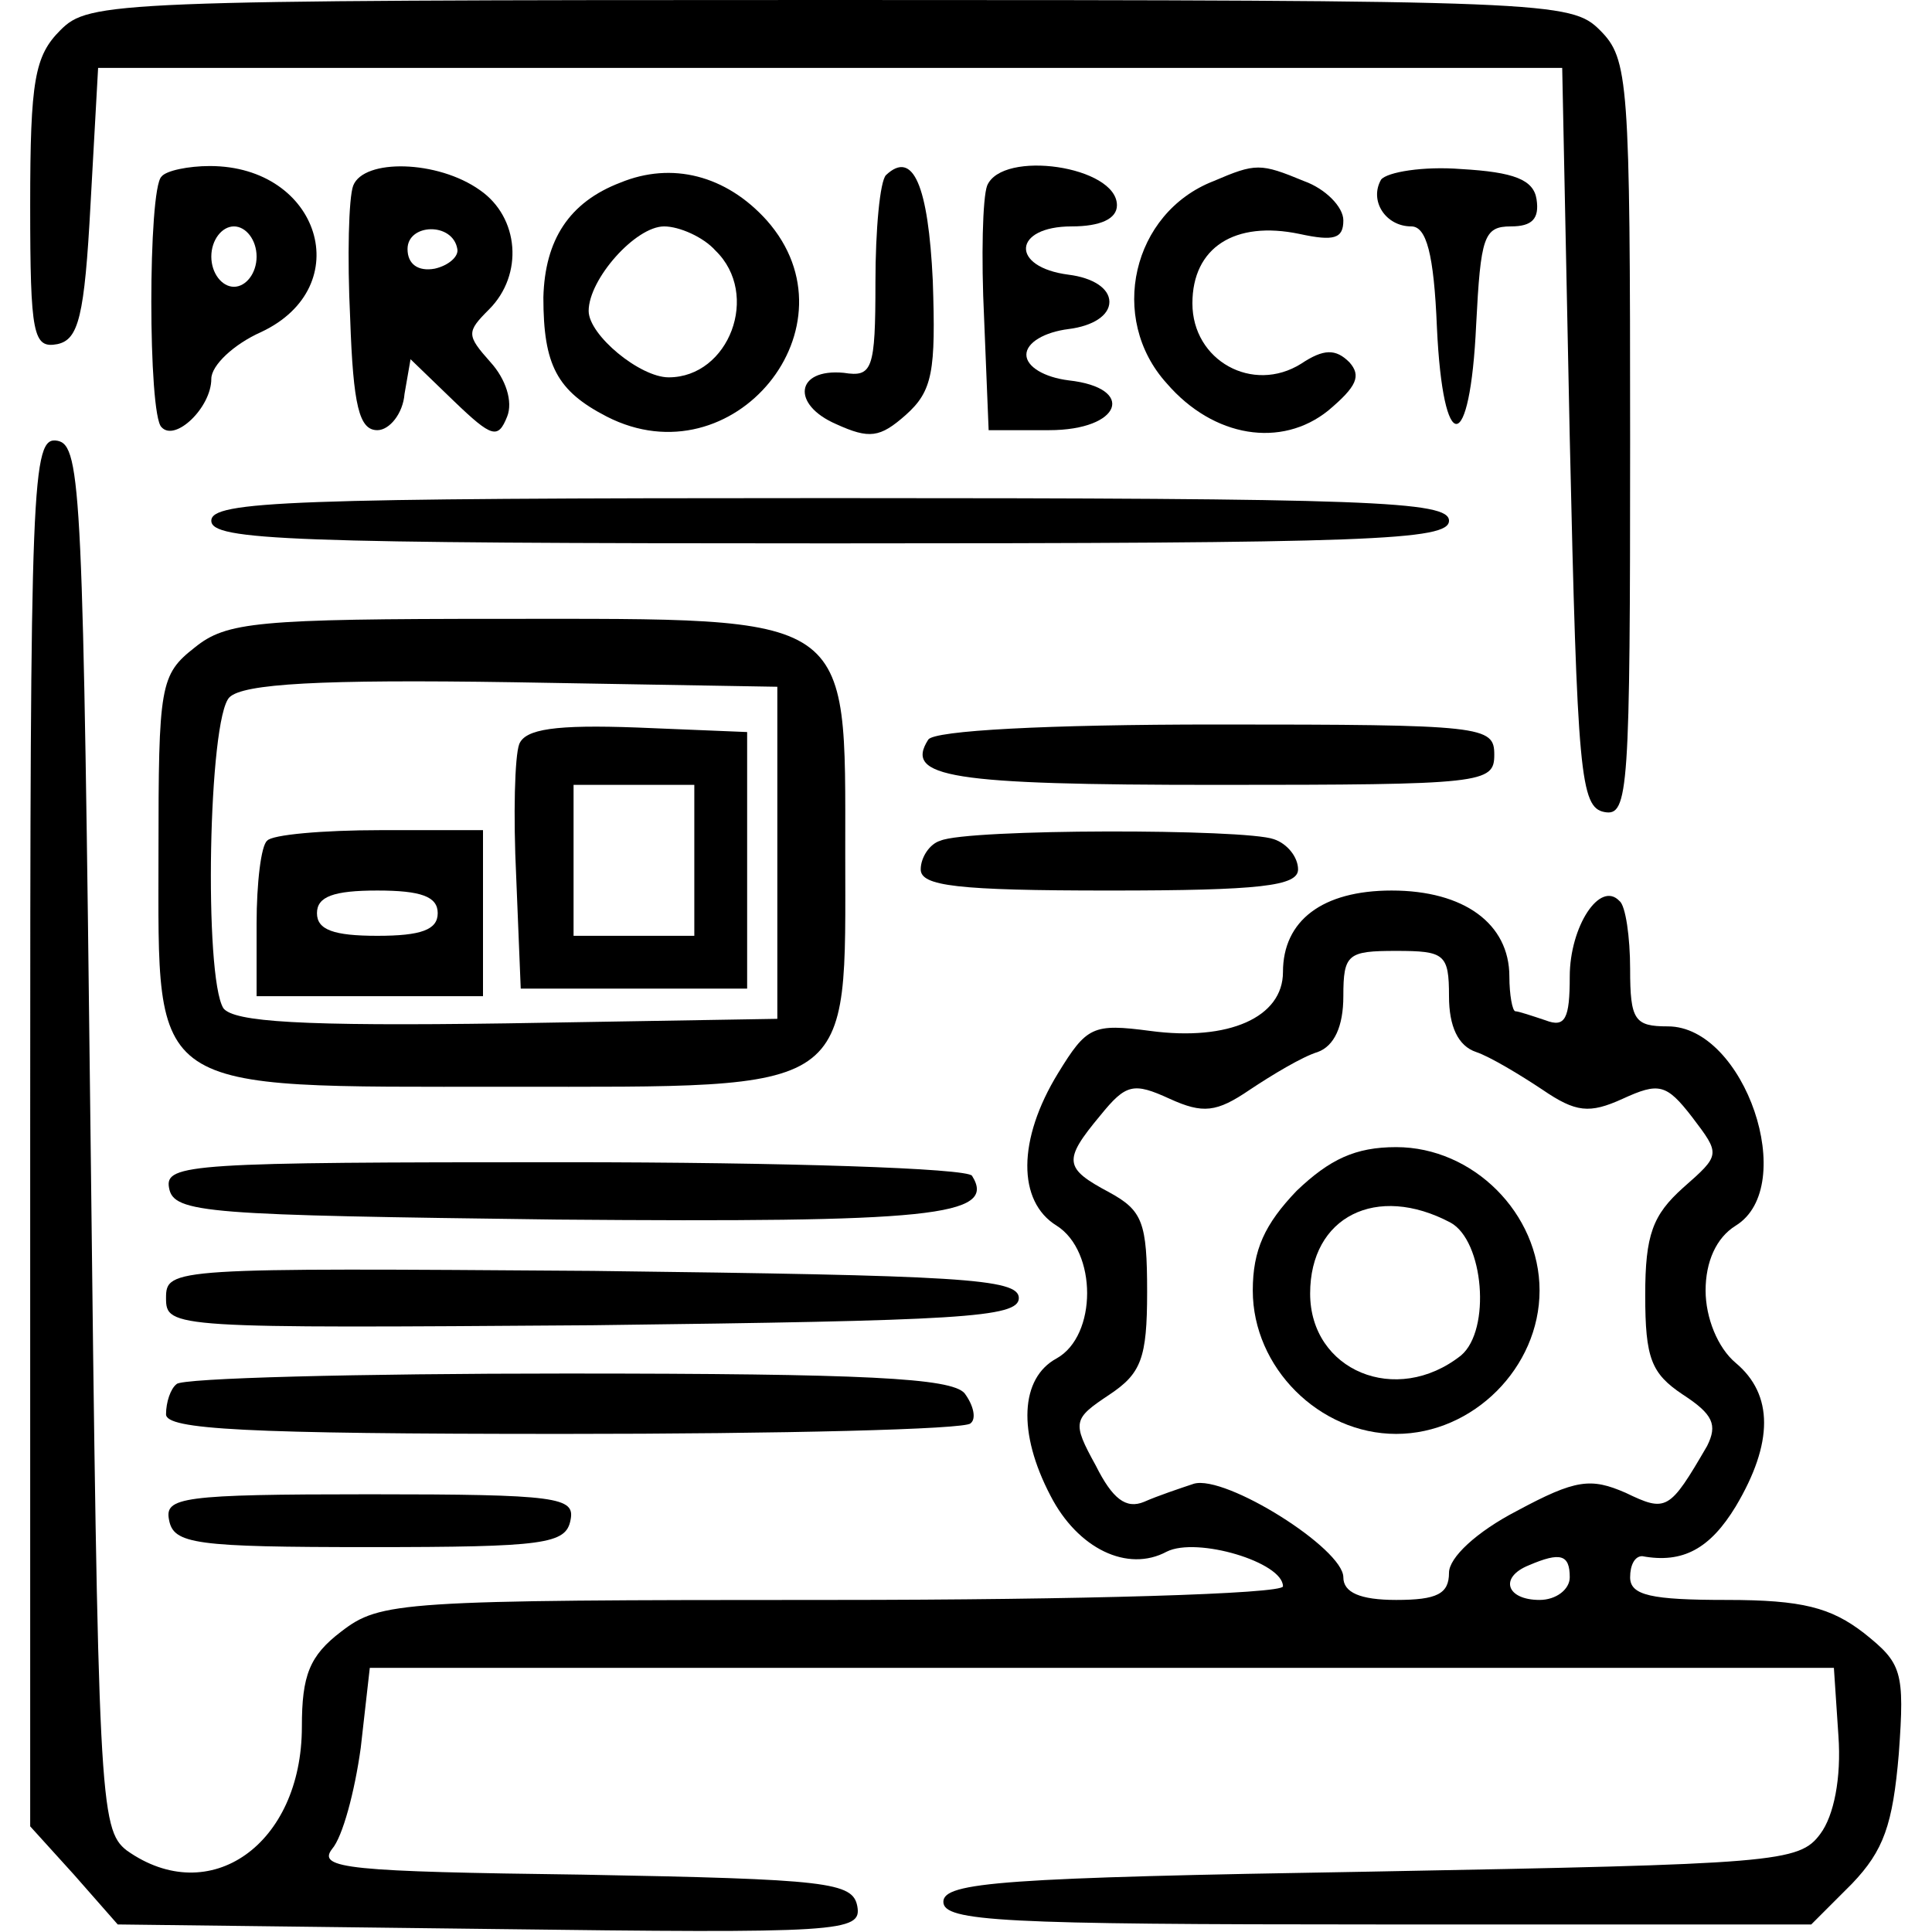 <svg xmlns="http://www.w3.org/2000/svg" width="170.667" height="170.667" version="1.0" viewBox="0 0 128 128"><g fill="currentColor"><path d="M4 2C2.3 3.7 2 5.3 2 13.6c0 8.6.2 9.5 1.8 9.2 1.4-.3 1.8-1.8 2.2-9.3l.5-9h97L104 29c.5 22.3.7 24.5 2.3 24.8 1.6.3 1.7-1.4 1.7-24.7 0-23.8-.1-25.2-2-27.1-1.9-1.9-3.3-2-51-2S5.9.1 4 2z"/><path d="M10.7 11.7c-.9.8-.9 15.8 0 16.6.9 1 3.3-1.3 3.3-3.2 0-.9 1.5-2.3 3.3-3.1 6.4-3 3.9-11-3.4-11-1.4 0-2.9.3-3.2.7zM17 17c0 1.1-.7 2-1.5 2s-1.5-.9-1.5-2 .7-2 1.5-2 1.5.9 1.5 2zm6.4-4.7c-.3.8-.4 4.7-.2 8.8.2 5.8.6 7.4 1.8 7.4.8 0 1.7-1.1 1.8-2.4l.4-2.3 2.9 2.8c2.5 2.4 2.9 2.5 3.5 1 .4-1-.1-2.5-1.1-3.6-1.6-1.8-1.6-2-.1-3.5 2.3-2.3 2-6.1-.6-7.9-2.8-2-7.7-2.1-8.4-.3zm6.9 4.2c.1.5-.6 1.1-1.5 1.3-1.1.2-1.8-.3-1.8-1.3 0-1.7 3-1.8 3.3 0zm10.8-4.4c-3.4 1.3-5 3.8-5.1 7.6 0 4.5.9 6.2 4.2 7.9 8.4 4.3 16.8-6 10.6-13-2.7-3-6.3-3.9-9.7-2.5zm6.3 4.5c3 2.9.9 8.4-3.1 8.4-1.9 0-5.3-2.8-5.3-4.4 0-2.1 3.1-5.6 5-5.6 1 0 2.6.7 3.4 1.6z"/><path d="M58.7 11.6c-.4.4-.7 3.6-.7 7.1 0 5.8-.2 6.3-2.1 6-3.2-.3-3.5 2.1-.5 3.4 2.2 1 2.9.9 4.6-.6 1.8-1.6 2-2.9 1.8-8.9-.3-6.3-1.3-8.7-3.1-7zm6.7.7c-.3.8-.4 4.7-.2 8.8l.3 7.4h4c4.8 0 5.8-2.8 1.3-3.3-1.6-.2-2.8-.9-2.8-1.7 0-.8 1.2-1.5 2.8-1.7 1.6-.2 2.7-.9 2.7-1.8s-1.1-1.6-2.7-1.8c-3.9-.5-3.7-3.2.2-3.2 1.9 0 3-.5 3-1.4 0-2.6-7.6-3.7-8.6-1.3z"/><path d="M80.4 12c-5.4 2.1-7 9.1-3.1 13.4 3.1 3.6 7.6 4.3 10.7 1.8 1.9-1.6 2.2-2.3 1.4-3.2-.9-.9-1.7-.9-3.2.1-3.2 2-7.2-.2-7.2-4 0-3.7 2.8-5.5 7.1-4.6 2.3.5 2.9.3 2.9-.9 0-.9-1.2-2.1-2.6-2.6-2.9-1.2-3.2-1.2-6 0zm11.1-.1c-.8 1.4.3 3.1 2 3.1 1 0 1.5 1.8 1.7 6.7.4 8.6 2.2 8.5 2.6-.2.3-5.8.5-6.5 2.3-6.5 1.4 0 1.9-.5 1.7-1.8-.2-1.3-1.5-1.8-5-2-2.5-.2-4.9.2-5.3.7zM2 74.9V121l2.9 3.2 2.9 3.3 24.7.3c23.3.3 24.6.2 24.3-1.5-.3-1.6-1.9-1.8-18.2-2.1-15.5-.2-17.6-.4-16.6-1.7.7-.8 1.5-3.8 1.9-6.7l.6-5.3h97l.3 4.5c.2 2.8-.3 5.3-1.2 6.5-1.4 1.9-2.9 2-29.8 2.5-24.3.4-28.3.7-28.3 2s3.9 1.5 28.7 1.5H120l2.7-2.7c2.1-2.2 2.7-3.9 3.1-8.6.4-5.5.2-6-2.3-8-2.2-1.7-4.1-2.2-9.1-2.2s-6.4-.3-6.4-1.5c0-.8.3-1.4.8-1.4 2.7.5 4.5-.5 6.2-3.3 2.5-4.2 2.5-7.4 0-9.5-1.2-1-2-3-2-4.8 0-1.9.7-3.5 2-4.3 4.2-2.6.6-13.2-4.5-13.2-2.2 0-2.5-.4-2.5-3.8 0-2.1-.3-4.2-.7-4.5-1.3-1.4-3.3 1.7-3.3 5 0 2.8-.3 3.4-1.6 2.9-.9-.3-1.8-.6-2-.6-.2 0-.4-1.1-.4-2.3 0-3.5-3-5.7-7.8-5.7-4.6 0-7.2 2-7.2 5.4 0 3-3.6 4.6-8.8 3.9-3.8-.5-4.2-.3-6.1 2.8-2.7 4.4-2.7 8.5-.1 10.1 2.7 1.7 2.7 7.3 0 8.8-2.4 1.3-2.6 4.9-.4 9.1 1.8 3.5 5.1 5.1 7.7 3.7 2-1 7.7.7 7.7 2.3 0 .5-13.4.9-29.9.9-28.7 0-29.9.1-32.5 2.1-2.1 1.6-2.6 2.9-2.6 6.3 0 7.8-6.1 12.1-11.6 8.2-1.8-1.4-1.9-3.4-2.4-47.3-.5-42.6-.6-45.8-2.2-46.1C2.1 28.9 2 31.6 2 74.9zM96 66c0 2 .6 3.3 1.8 3.7.9.3 2.9 1.5 4.4 2.5 2.2 1.5 3.1 1.6 5.3.6 2.4-1.1 2.9-1 4.6 1.2 1.9 2.5 1.9 2.5-.6 4.7-2 1.8-2.5 3.1-2.5 7.1 0 4.2.4 5.2 2.5 6.6 2 1.3 2.3 2 1.6 3.4-2.5 4.3-2.7 4.4-5.4 3.1-2.3-1-3.3-.9-7.2 1.2-2.7 1.4-4.5 3.1-4.5 4.1 0 1.4-.8 1.8-3.5 1.8-2.4 0-3.5-.5-3.5-1.5 0-1.9-7.8-6.8-9.9-6.2-.9.3-2.4.8-3.3 1.2-1.2.5-2.1-.2-3.2-2.4-1.6-2.9-1.5-3.1.9-4.7C75.6 91 76 90 76 85.6c0-4.6-.3-5.4-2.5-6.6-3-1.6-3.1-2.1-.6-5.1 1.7-2.1 2.2-2.2 4.6-1.1 2.2 1 3.1.9 5.3-.6 1.5-1 3.5-2.2 4.5-2.5C88.4 69.3 89 68 89 66c0-2.8.3-3 3.5-3s3.5.2 3.5 3zm8 38.5c0 .8-.9 1.5-2 1.5-2.2 0-2.7-1.5-.7-2.3 2.1-.9 2.7-.7 2.7.8z"/><path d="M85.9 78.9c-2.1 2.2-2.9 3.9-2.9 6.6 0 5.1 4.4 9.5 9.5 9.5s9.5-4.4 9.5-9.5-4.4-9.5-9.5-9.5c-2.7 0-4.4.8-6.6 2.9zM96.1 81c2.2 1.2 2.7 7.1.7 8.8-4.3 3.4-10 1-10-4.1s4.4-7.3 9.3-4.7zM14 34.5c0 1.3 5.2 1.5 41 1.5s41-.2 41-1.5S90.8 33 55 33s-41 .2-41 1.5zm-1.1 8.4c-2.3 1.8-2.4 2.5-2.4 13.6 0 16.1-.9 15.5 23.1 15.5 23.3 0 22.4.6 22.4-15.5 0-16 .7-15.5-22.7-15.5-16.3 0-18.3.2-20.4 1.9zm38.6 13.6v11l-17.9.3c-13.7.2-18.1-.1-18.8-1-1.3-2.1-1-19.2.4-20.6.9-.9 6-1.2 18.8-1l17.5.3v11z"/><path d="M34.4 49.3c-.3.8-.4 4.7-.2 8.8l.3 7.4h15v-17l-7.3-.3c-5.4-.2-7.4.1-7.8 1.1zM46 57v5h-8V52h8v5zm-28.3-1.3c-.4.3-.7 2.8-.7 5.5V66h15V55h-6.8c-3.8 0-7.2.3-7.5.7zM29 60.5c0 1.1-1.1 1.5-4 1.5s-4-.4-4-1.5 1.1-1.5 4-1.5 4 .4 4 1.5zM61.5 49c-1.6 2.5 1.4 3 19.1 3 17.7 0 18.4-.1 18.4-2s-.7-2-18.4-2c-11.3 0-18.7.4-19.1 1zm.8 6.7c-.7.2-1.3 1.1-1.3 1.9 0 1.1 2.4 1.4 12.5 1.4 10 0 12.5-.3 12.5-1.4 0-.8-.7-1.7-1.6-2-1.9-.7-20.3-.7-22.1.1zm-51.1 23c.3 1.7 2.5 1.8 25.7 2.1 24.7.2 29.2-.2 27.5-2.9-.3-.5-12.4-.9-27-.9-24.7 0-26.5.1-26.2 1.7zM11 86c0 2 .4 2 28.3 1.8 24.3-.3 28.2-.5 28.2-1.8s-3.9-1.5-28.2-1.8C11.4 84 11 84 11 86zm.7 5.7c-.4.3-.7 1.2-.7 2 0 1 5.1 1.3 26.3 1.3 14.5 0 26.7-.3 27-.7.4-.3.2-1.2-.4-2-.9-1-6.5-1.3-26.4-1.3-13.8 0-25.5.3-25.8.7zm-.5 9c.3 1.6 1.7 1.8 13.3 1.8 11.6 0 13-.2 13.3-1.8.3-1.5-.8-1.7-13.3-1.7s-13.6.2-13.3 1.7z"/></g></svg>